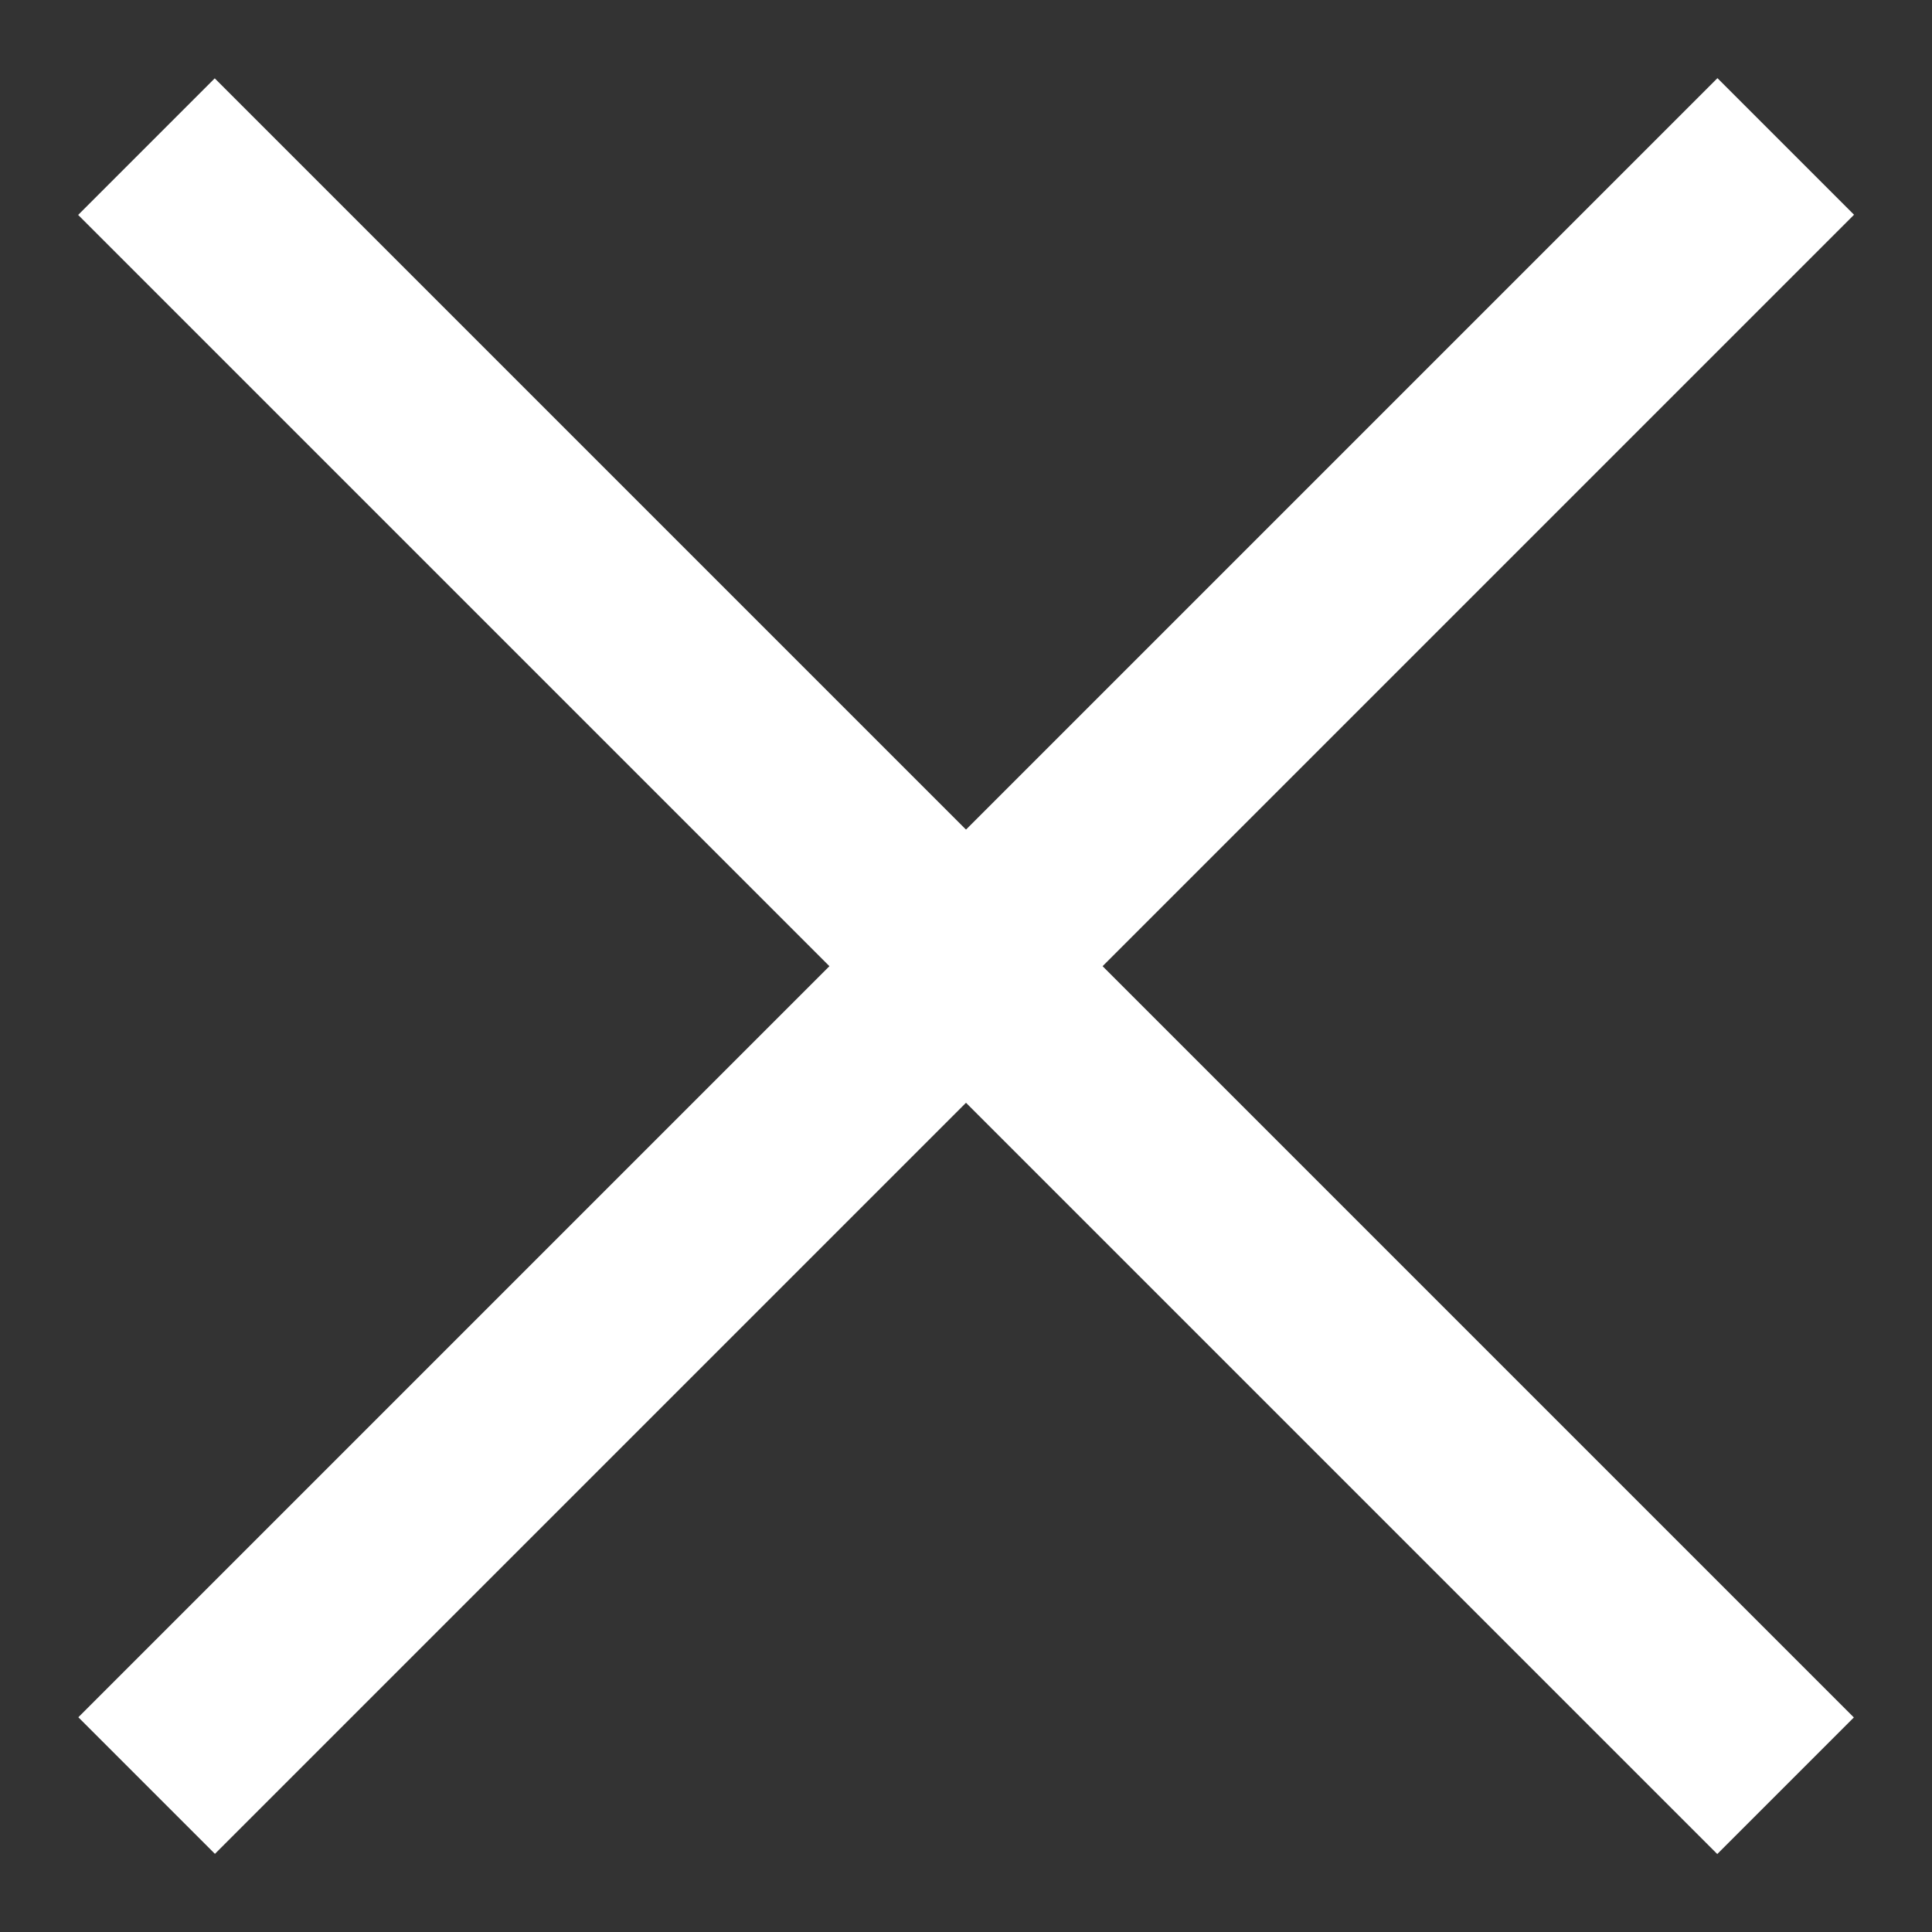 <?xml version="1.0" encoding="utf-8"?>
<!-- Generator: Adobe Illustrator 16.0.0, SVG Export Plug-In . SVG Version: 6.00 Build 0)  -->
<!DOCTYPE svg PUBLIC "-//W3C//DTD SVG 1.1//EN" "http://www.w3.org/Graphics/SVG/1.1/DTD/svg11.dtd">
<svg version="1.1" id="Layer_1" xmlns="http://www.w3.org/2000/svg" xmlns:xlink="http://www.w3.org/1999/xlink" x="0px" y="0px"
	 width="20px" height="20px" viewBox="0 0 20 20" enable-background="new 0 0 20 20" xml:space="preserve">
<rect x="0" y="0" width="20" height="20" fill="#333333" stroke="none"/>
<g>
	<rect x="-2" y="9" transform="matrix(-0.707 0.707 -0.707 -0.707 24.142 10)" fill="#FFFFFF" width="24" height="2"/>
</g>
<g>
	<rect x="-2" y="9" transform="matrix(-0.707 -0.707 0.707 -0.707 10 24.142)" fill="#FFFFFF" width="24" height="2"/>
</g>
</svg>
